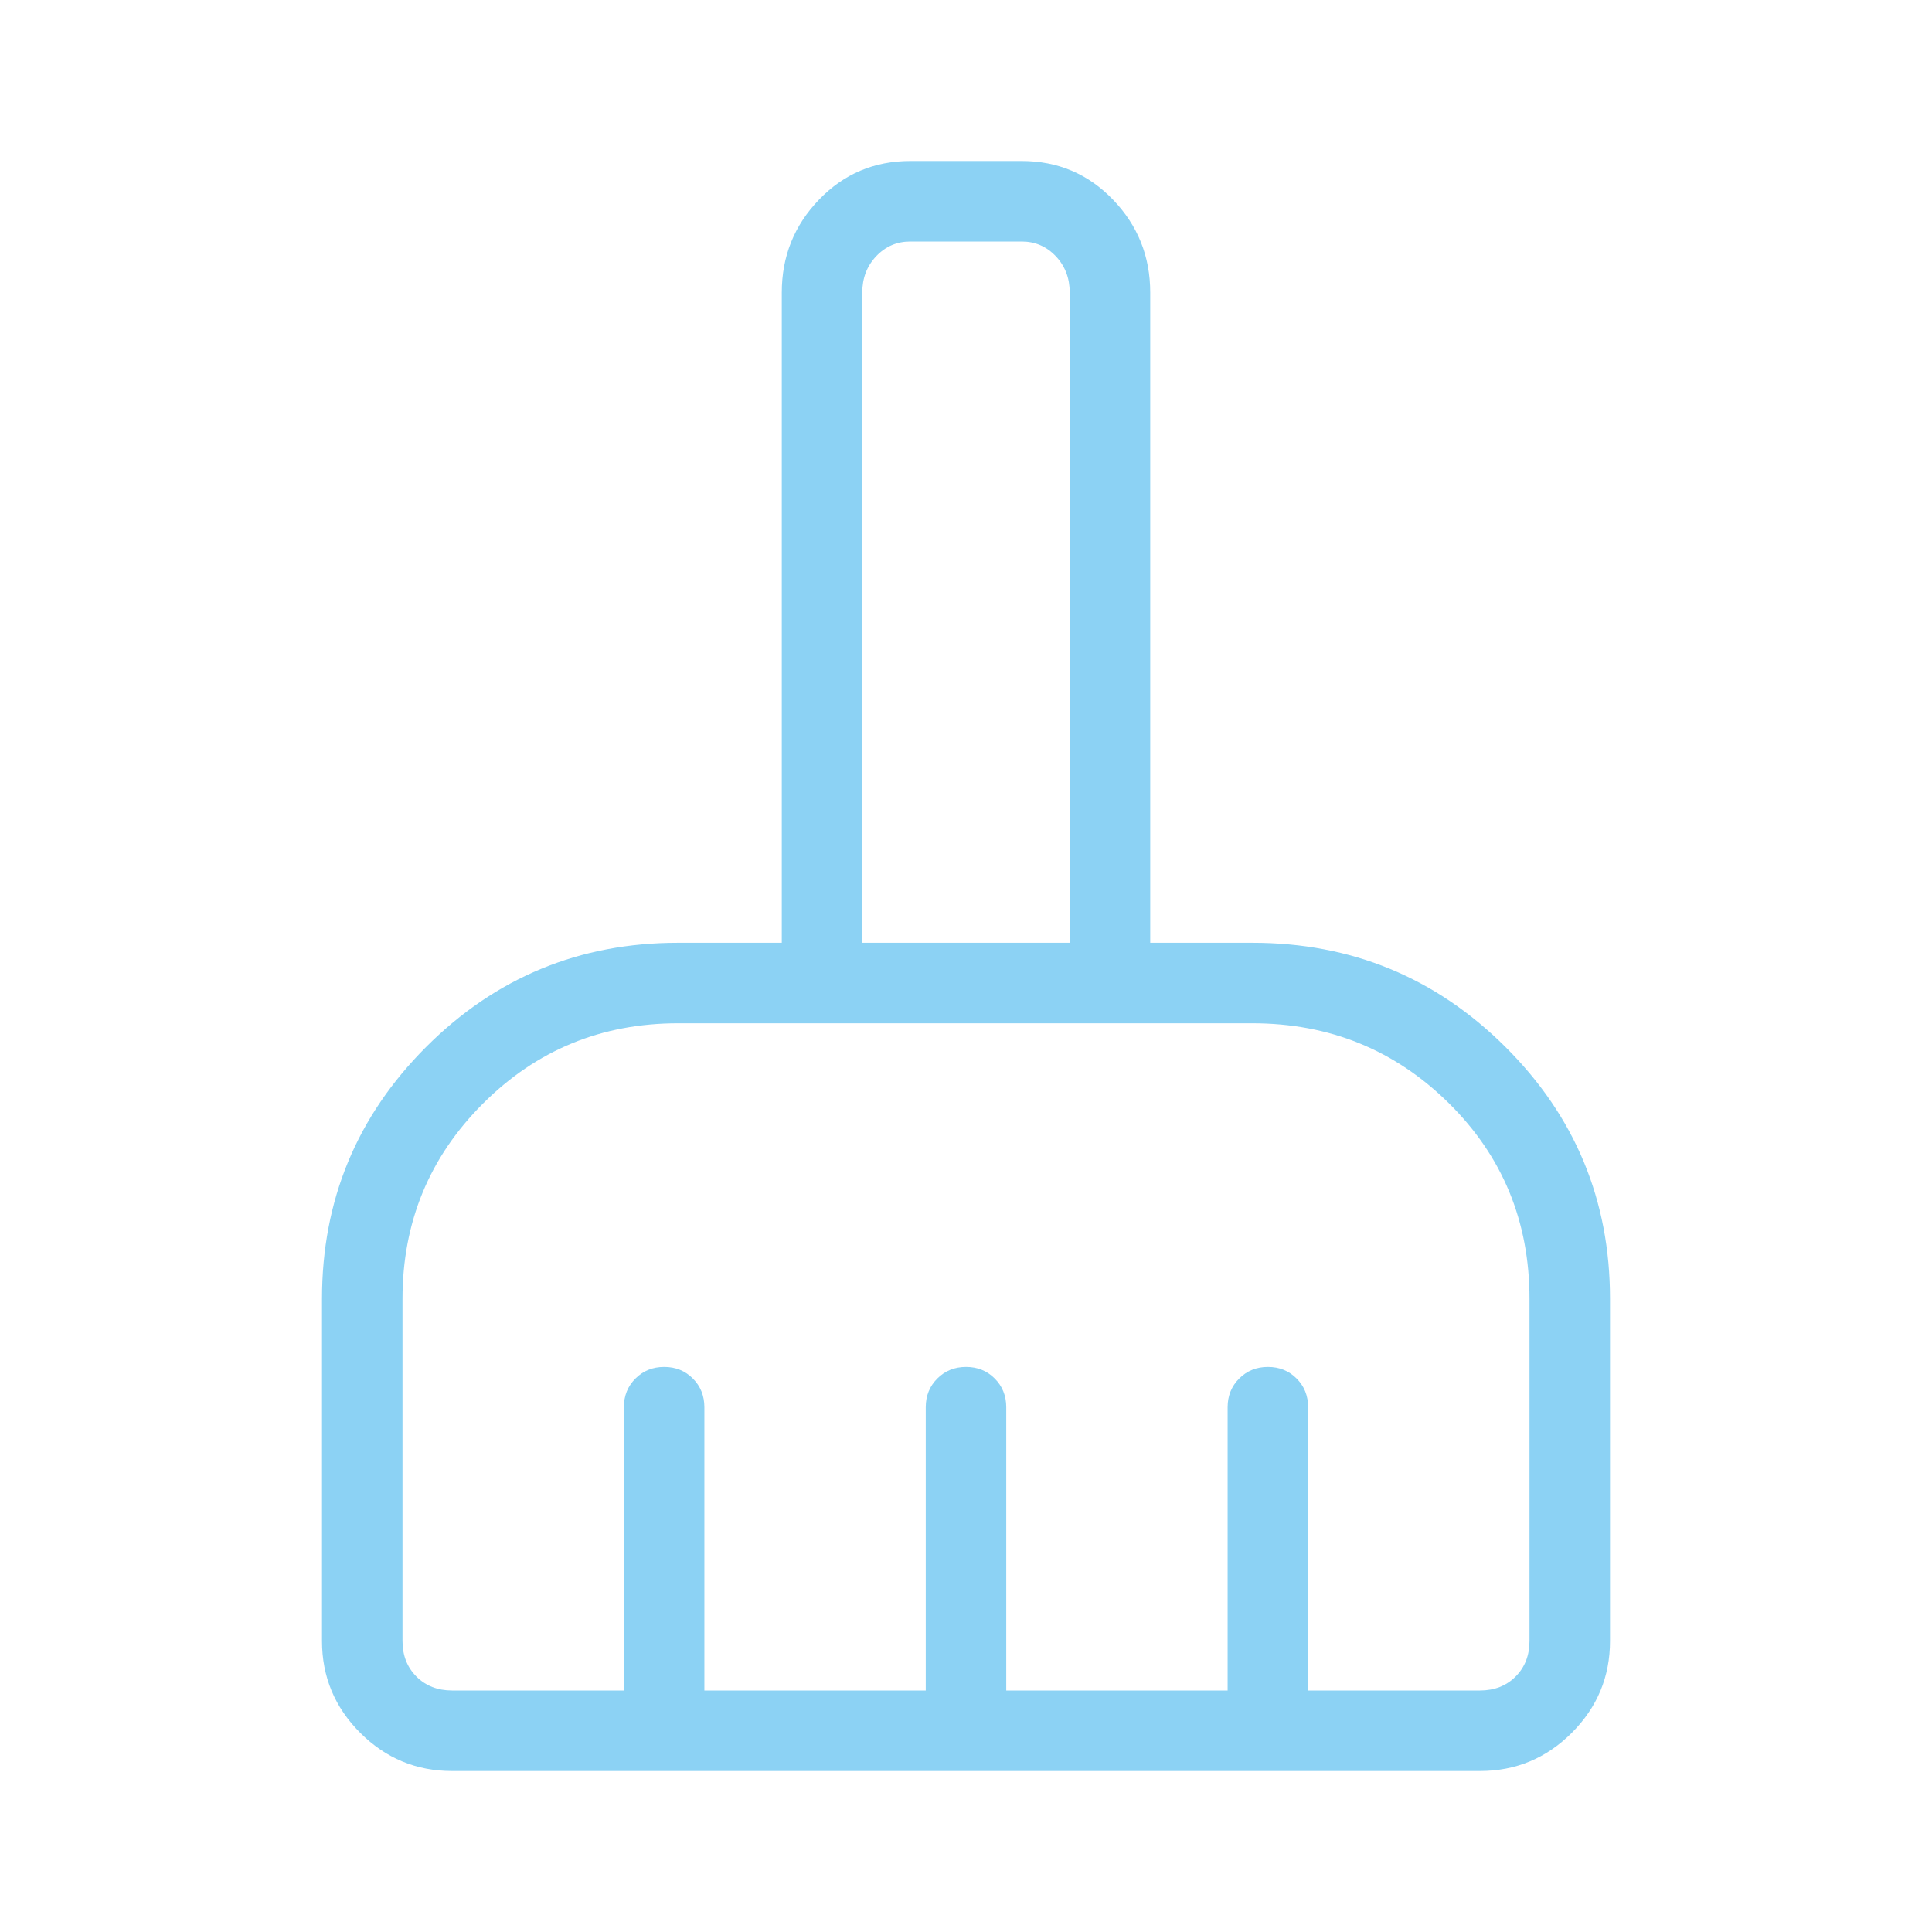 <svg xmlns="http://www.w3.org/2000/svg" height="24px" viewBox="0 -960 960 960" width="24px" fill="#8CD2F4"><path d="M224.62-80q-26.66 0-45.64-18.98T160-144.62v-170q0-73.42 51.75-125.17t125.17-51.75h51.54v-323.08q0-26.97 18.5-46.17Q425.46-880 452.31-880h55.38q26.85 0 45.35 19.21 18.5 19.2 18.5 46.17v323.08h50.77q73.74 0 125.72 51.75Q800-388.04 800-314.62v170q0 26.66-18.98 45.64T735.38-80H224.62Zm0-40H310v-140.77q0-8.5 5.76-14.25t14.27-5.75q8.51 0 14.24 5.75t5.73 14.25V-120h110v-140.77q0-8.5 5.76-14.25t14.27-5.75q8.51 0 14.24 5.75t5.73 14.25V-120h110v-140.77q0-8.5 5.76-14.25t14.27-5.75q8.51 0 14.24 5.75t5.73 14.25V-120h85.38q10.77 0 17.7-6.92 6.92-6.93 6.92-17.7v-170q0-57.69-40.16-97.3-40.16-39.62-97.53-39.62H336.92q-57.05 0-96.98 39.94Q200-371.67 200-314.62v170q0 10.77 6.92 17.7 6.93 6.92 17.7 6.92Zm306.92-371.54v-323.08q0-10.76-6.92-18.07-6.93-7.31-16.93-7.31h-55.38q-10 0-16.93 7.31-6.92 7.31-6.92 18.07v323.08h103.08Zm0 0H428.46h103.08Z"/></svg>